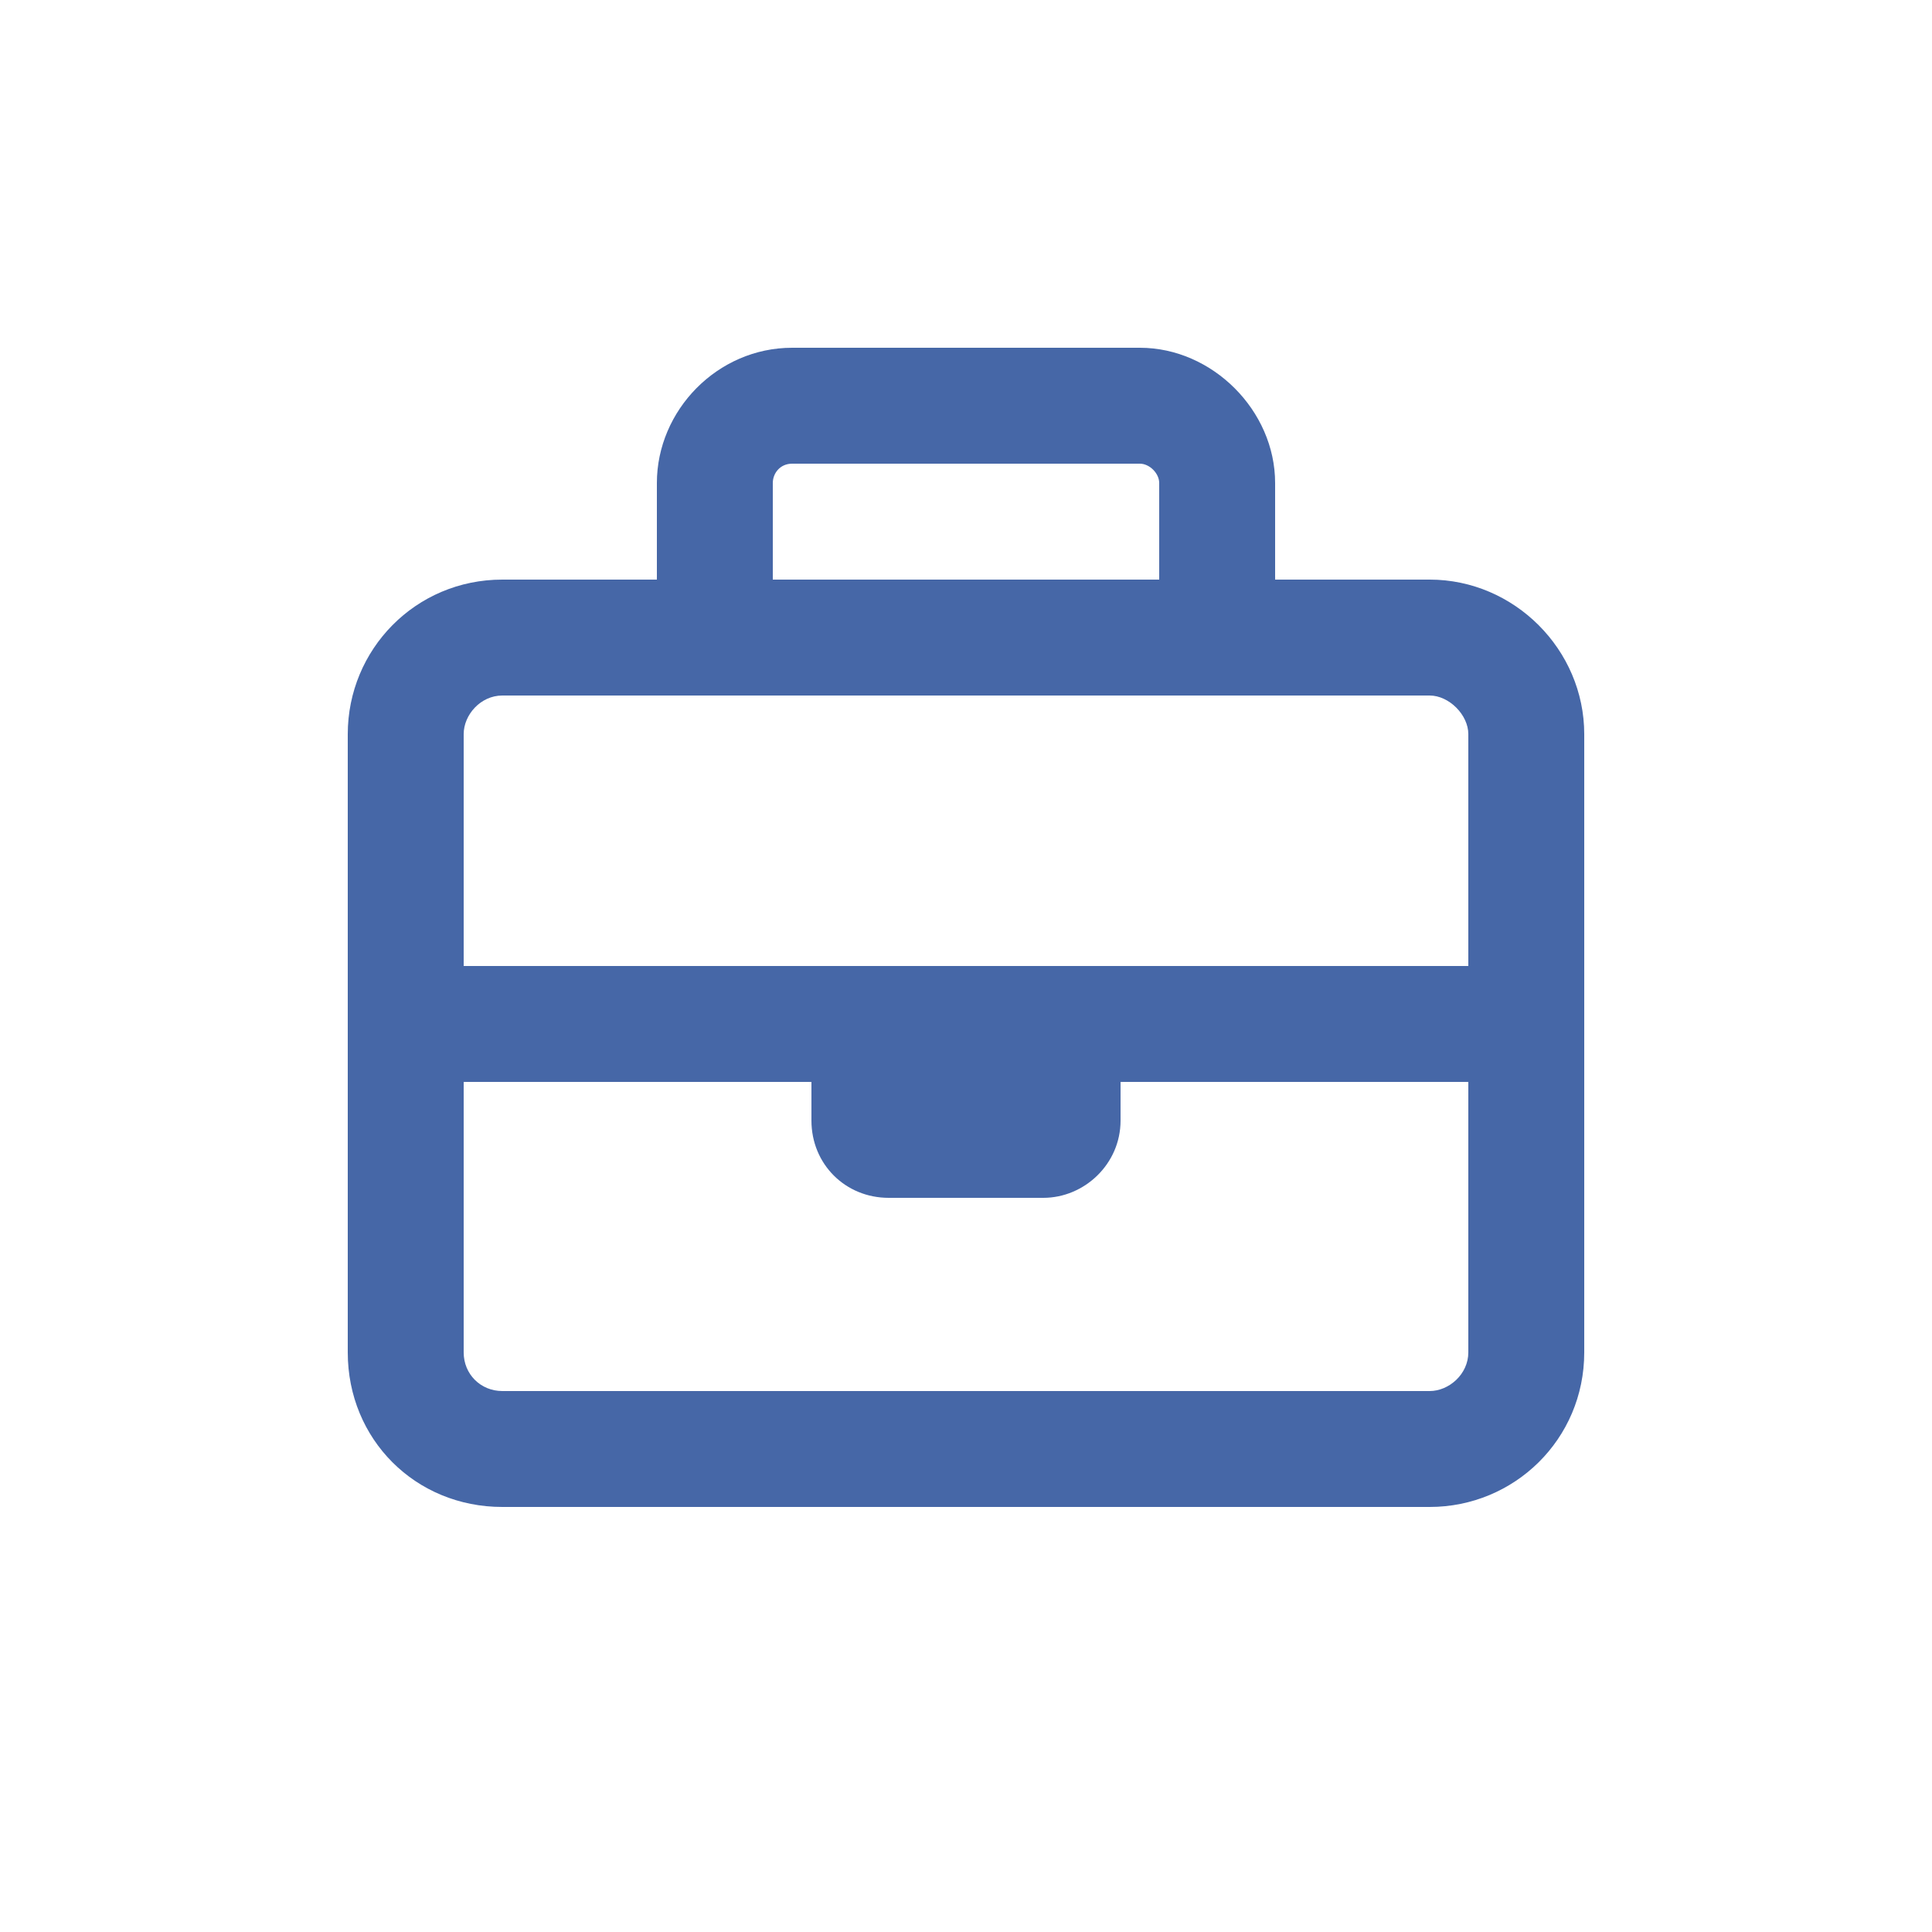 <svg width="75" height="75" viewBox="0 0 75 75" fill="none" xmlns="http://www.w3.org/2000/svg">
<path d="M30 18.75V22.5H45V18.75C45 18.375 44.625 18 44.25 18H30.75C30.281 18 30 18.375 30 18.75ZM25.5 22.5V18.75C25.5 15.938 27.844 13.5 30.75 13.5H44.25C47.062 13.5 49.5 15.938 49.5 18.75V22.5H55.5C58.781 22.5 61.5 25.219 61.5 28.5V39.75V52.5C61.5 55.875 58.781 58.5 55.5 58.5H19.5C16.125 58.5 13.5 55.875 13.5 52.5V39.75V28.5C13.5 25.219 16.125 22.5 19.5 22.5H25.5ZM18 42V52.5C18 53.344 18.656 54 19.5 54H55.5C56.25 54 57 53.344 57 52.5V42H43.5V43.5C43.5 45.188 42.094 46.5 40.5 46.5H34.5C32.812 46.5 31.5 45.188 31.5 43.5V42H18ZM31.5 37.5H43.5H57V28.5C57 27.75 56.25 27 55.5 27H47.25H27.75H19.5C18.656 27 18 27.75 18 28.5V37.5H31.5Z" fill="#4667A7"/>
</svg>
